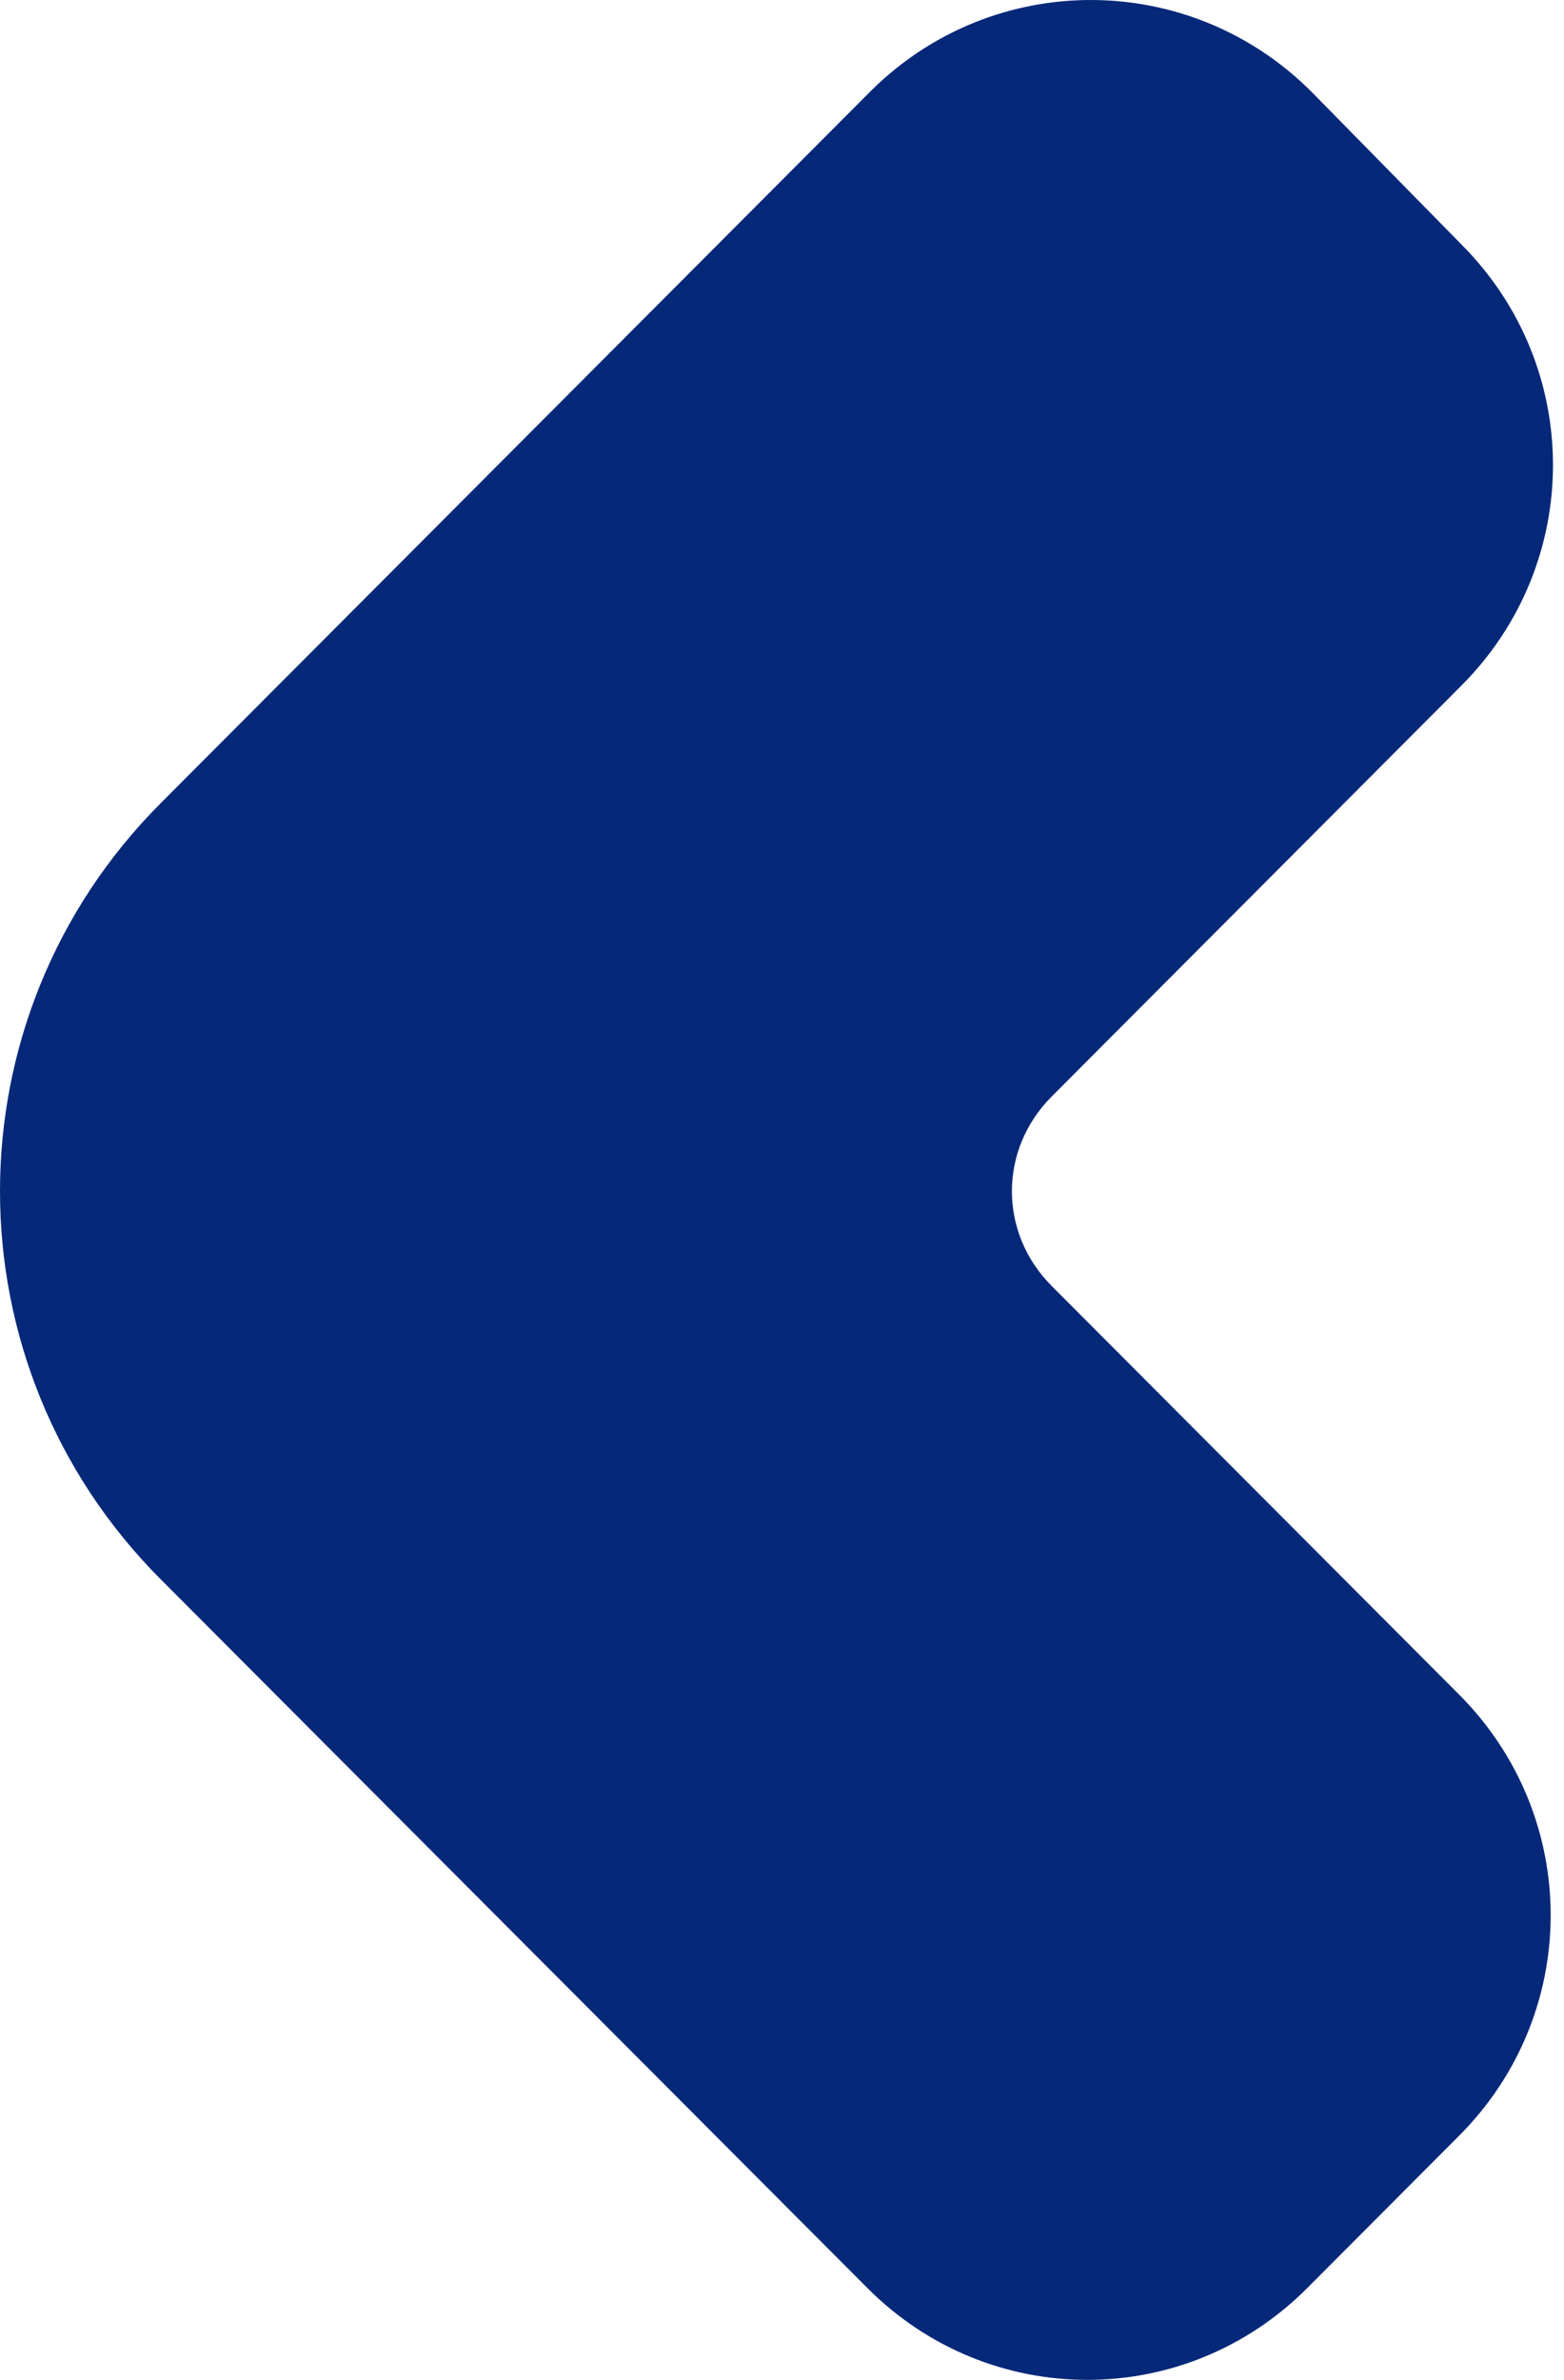 <svg width="71" height="108" viewBox="0 0 71 108" fill="none" xmlns="http://www.w3.org/2000/svg">
<path d="M59.551 4.179L66.345 11.095C71.885 16.649 71.885 25.556 66.345 31.11L47.74 49.763C45.336 52.173 45.336 55.945 47.74 58.355L66.241 76.903C71.78 82.457 71.78 91.365 66.241 96.918L59.342 103.835C53.803 109.388 44.918 109.388 39.379 103.835L7.29 71.664C-2.43 61.918 -2.43 46.2 7.29 36.454L39.588 4.074C45.127 -1.375 54.012 -1.375 59.551 4.179Z" fill="#062879"/>
</svg>
